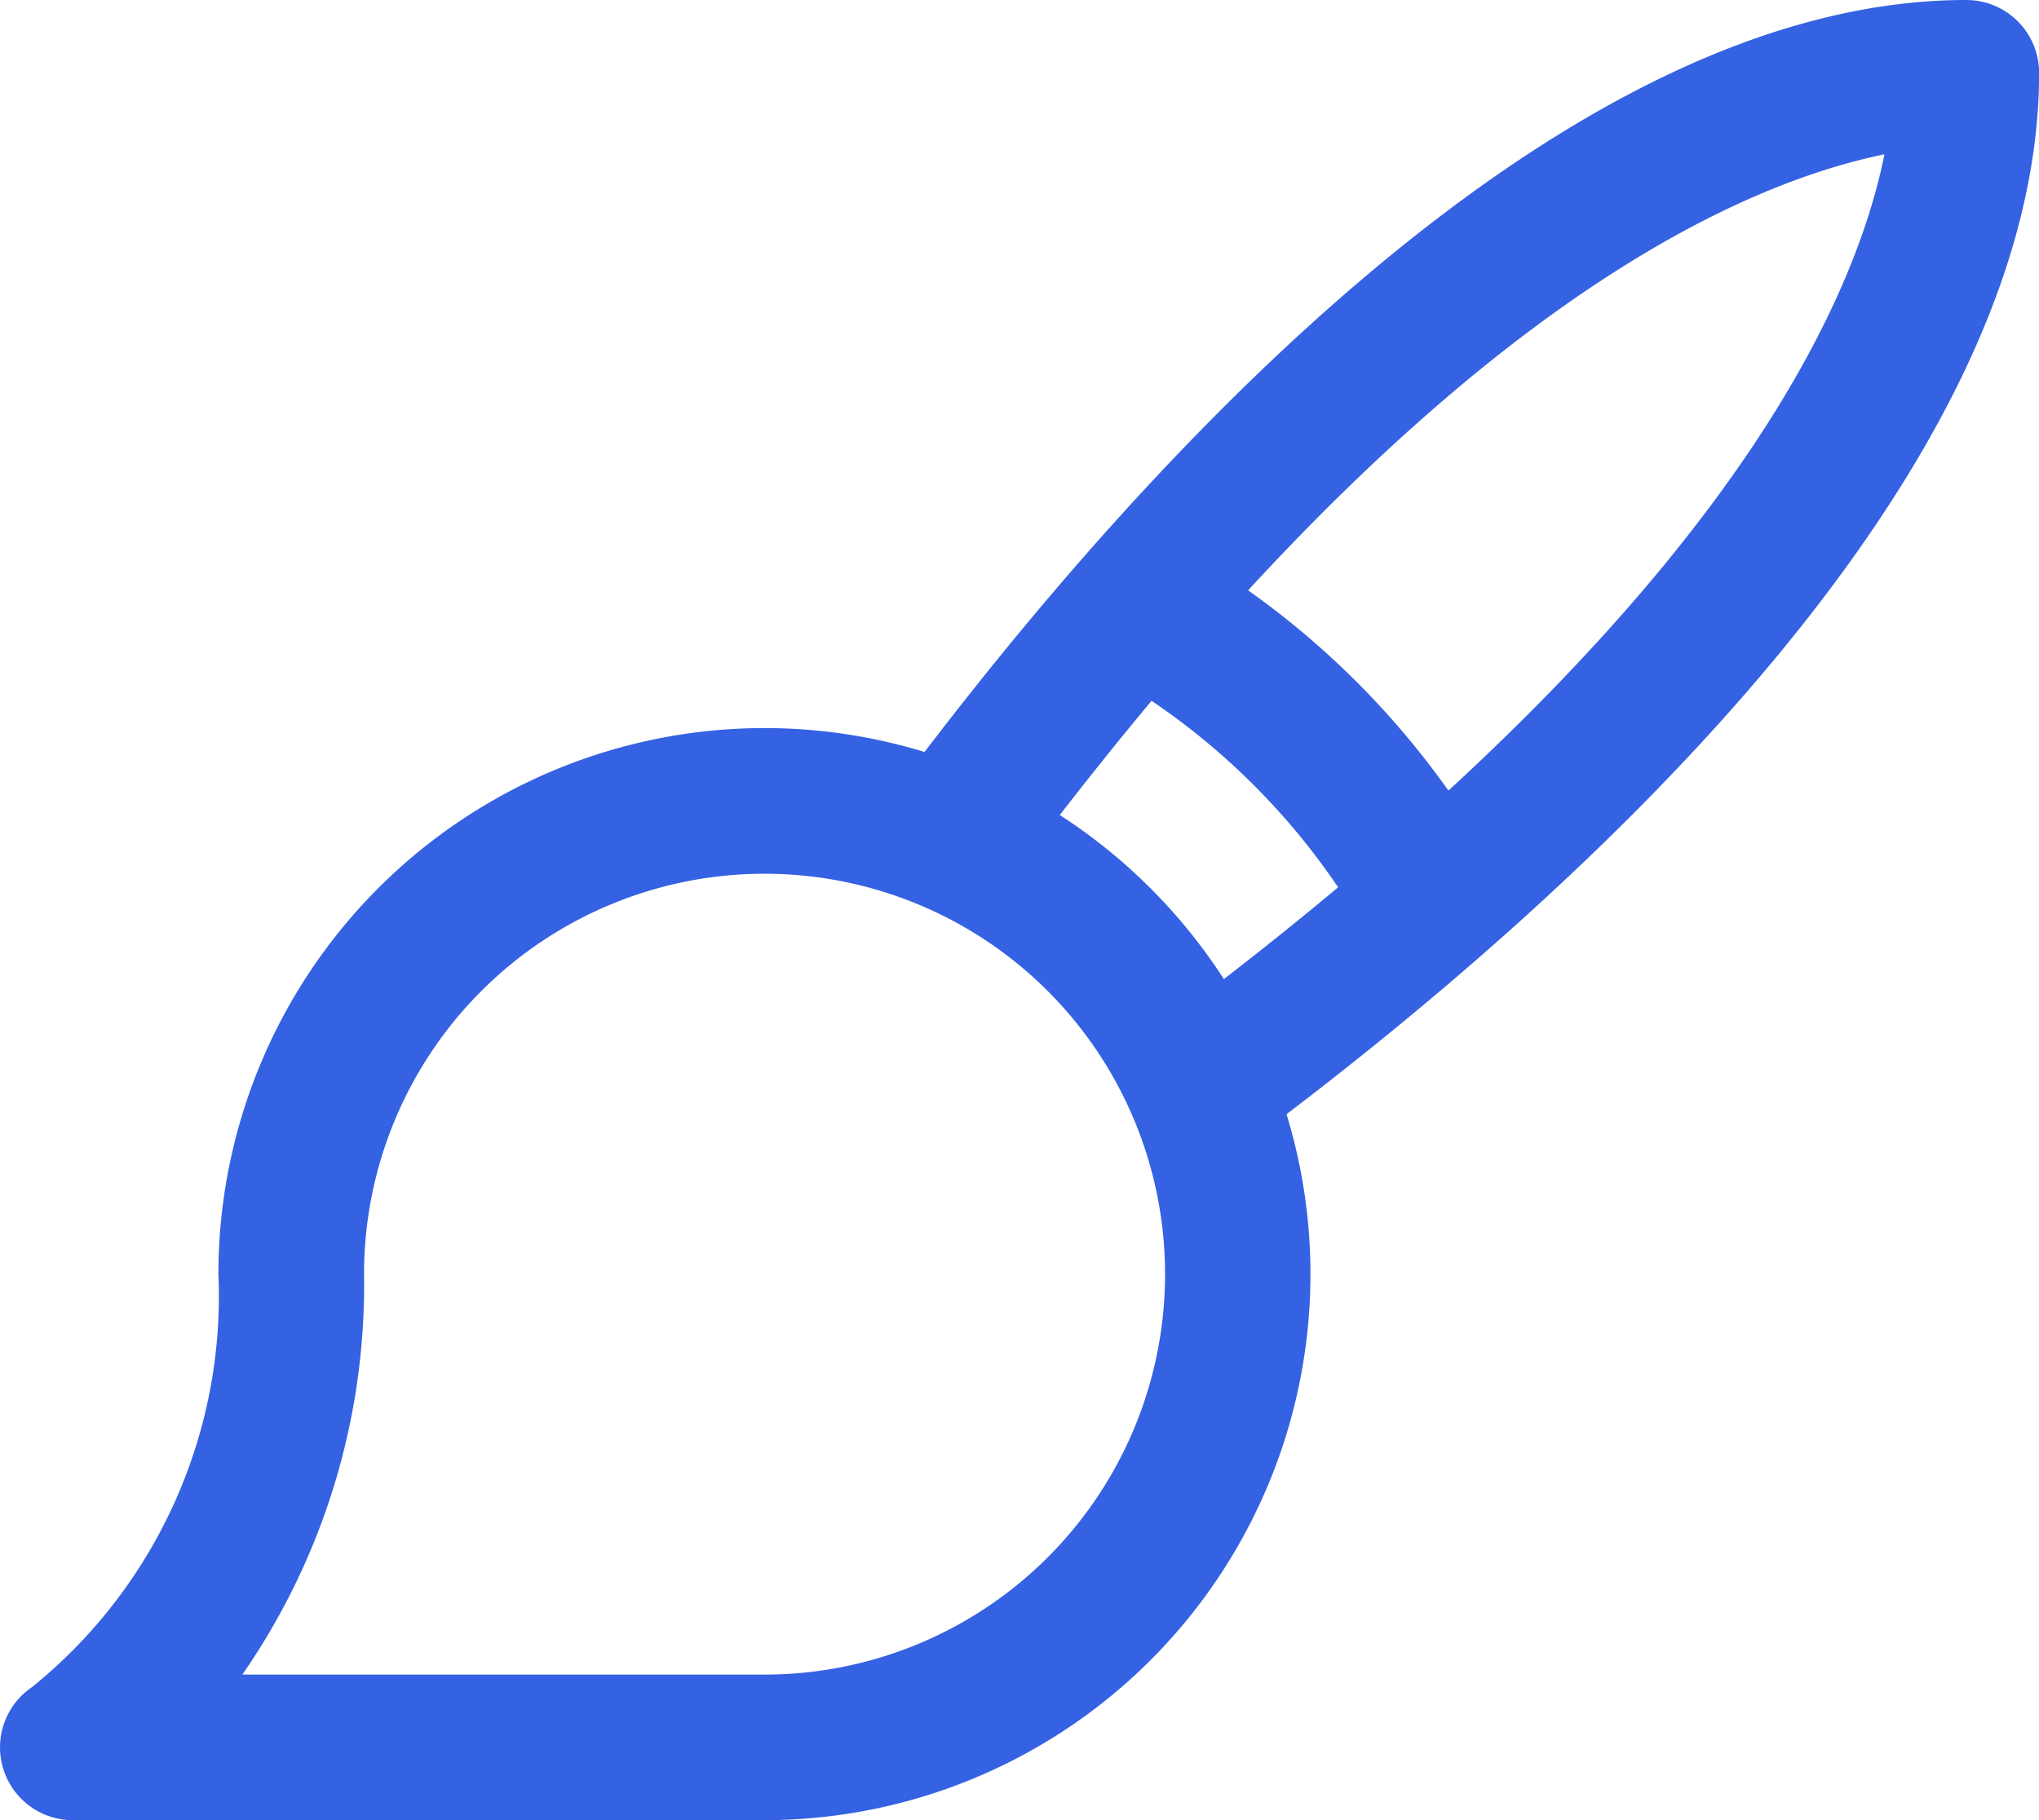 <svg xmlns="http://www.w3.org/2000/svg" width="20.277" height="18.105" viewBox="0 0 20.277 18.105">
  <path id="Path_4246" data-name="Path 4246" d="M28.284,24.724A.724.724,0,0,0,27.559,24c-3.99,0-8.085,4.5-10.359,7.48a5.432,5.432,0,0,0-7.022,5.194,5,5,0,0,1-1.853,4.107.724.724,0,0,0,.4,1.324h6.88A5.432,5.432,0,0,0,20.8,35.083C23.785,32.809,28.284,28.715,28.284,24.724ZM15.61,40.657H10.416a6.8,6.8,0,0,0,1.21-3.983,3.983,3.983,0,1,1,3.983,3.983Zm2.935-8.55q.465-.6.913-1.136a6.9,6.9,0,0,1,1.855,1.855q-.534.447-1.136.913A5.48,5.48,0,0,0,18.545,32.107Zm3.865-.243a8.38,8.38,0,0,0-1.992-1.992c2.877-3.126,5.047-4.074,6.328-4.337C26.489,26.817,25.536,28.987,22.41,31.864Z" transform="translate(-8.006 -24)" fill="#3562e3"/>
</svg>
